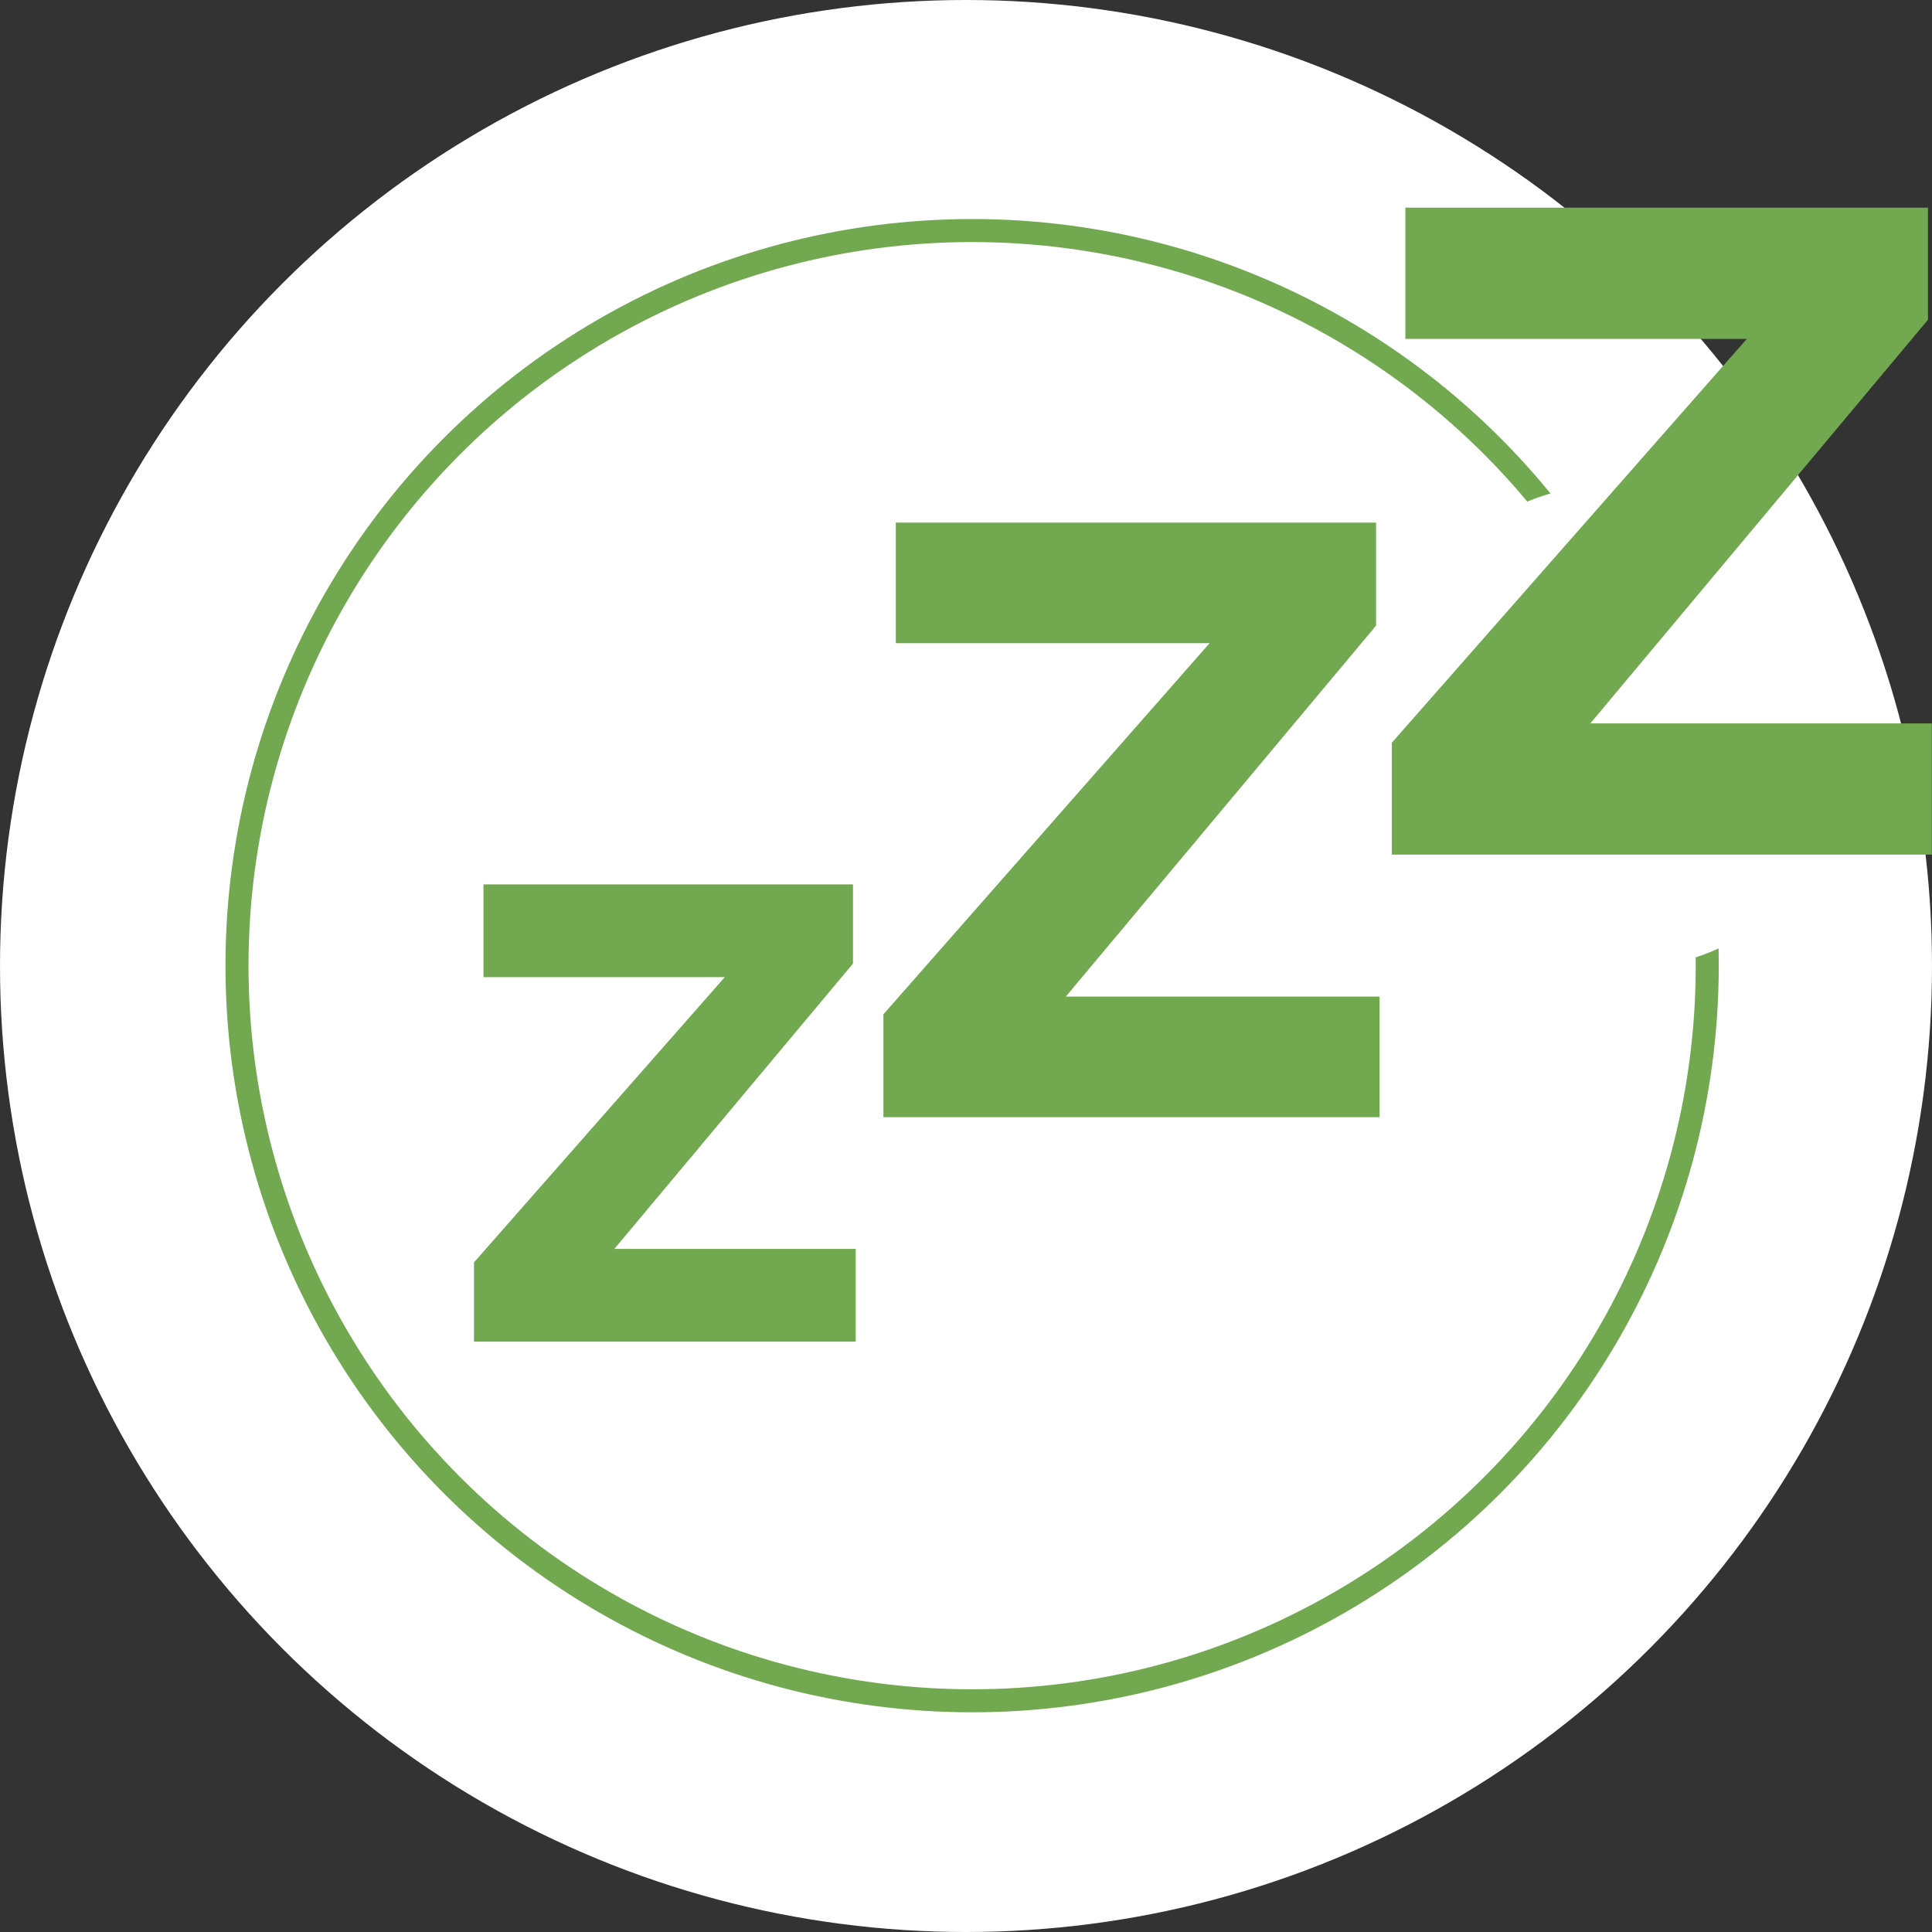 <svg viewBox="0 0 120 120" role="presentation" xmlns="http://www.w3.org/2000/svg"><rect x="0" y="0" width="120" height="120" fill="#333333" stroke="none"/><g id="Black_Cohosh"><circle style="fill:#fff;" r="60" cy="60" cx="60"></circle></g><g id="melatonin-2"><g><g><circle style="fill:none; stroke:#71a850; stroke-miterlimit:10; stroke-width:1.43px;" r="45.66" cy="59.98" cx="60.38"></circle><ellipse style="fill:#fff;" transform="translate(-9.36 36.95) rotate(-19.91)" ry="15.1" rx="14.15" cy="45.13" cx="100.57"></ellipse></g><path style="fill:#71a850;" d="M29.44,78.41l15.58-17.72h-14.99v-5.76h22.95v4.92l-14.82,17.72h14.99v5.76H29.44v-4.92Z"></path><path style="fill:#71a850;" d="M54.88,62.99l20.25-23.04h-19.49v-7.49h29.83v6.4l-19.27,23.04h19.49v7.49h-30.82v-6.4Z"></path><path style="fill:#71a850;" d="M86.46,46.12l22.04-25.07h-21.21V12.9h32.46v6.96l-20.97,25.07h21.21v8.15h-33.54v-6.96Z"></path></g></g></svg>